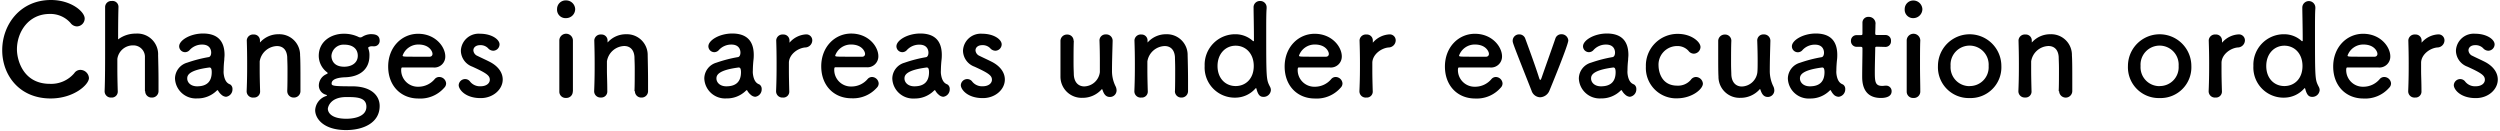 <svg id="レイヤー_1" data-name="レイヤー 1" xmlns="http://www.w3.org/2000/svg" viewBox="0 0 552 29" width="552" height="29"><path d="M19.64,17.23a1.92,1.92,0,0,0-1.87-1.8,1.62,1.62,0,0,0-1.37.73A6.67,6.67,0,0,1,11,18.51c-5.89,0-7.26-5.26-7.26-7.61,0-3.79,2.51-7.82,7.23-7.82a5.9,5.9,0,0,1,4.61,2A1.8,1.8,0,0,0,17,5.83a1.76,1.76,0,0,0,1.7-1.74c0-1.51-3-4.09-7.45-4.09C4.48,0,.49,5.41.49,11.09c0,5.46,3.74,10.65,10.69,10.65C16.31,21.74,19.64,18.68,19.64,17.23Z"/><path d="M32.06,20.14a1.39,1.39,0,0,0,1.45,1.4A1.42,1.42,0,0,0,35,20.06c0-.59,0-1.38,0-2.25,0-2.07-.06-4.56-.09-5.57A4.58,4.58,0,0,0,30,7.42,6.38,6.38,0,0,0,26.22,8.6c-.08.06-.11.08-.14.08s0,0,0-.16c0-1,0-4.32.08-7A1.3,1.3,0,0,0,24.69.22a1.36,1.36,0,0,0-1.48,1.29c0,1.88,0,5.21,0,8.71s0,7.23-.11,9.89v.06a1.38,1.38,0,0,0,1.47,1.37A1.32,1.32,0,0,0,26,20.11c-.06-2-.09-3.64-.09-4.93,0-.92,0-1.65,0-2.16a3.46,3.46,0,0,1,3.49-3,2.54,2.54,0,0,1,2.6,2.69c0,.44,0,1.37,0,2.46,0,1.71,0,3.78,0,4.93Z"/><path d="M49.91,21.37a1.64,1.64,0,0,0,1.42-1.68,1.18,1.18,0,0,0-.44-1c-.23-.17-1.26-.25-1.51-2.49a4.1,4.1,0,0,1,0-.65,20.77,20.77,0,0,1,.14-2.32c0-.39.06-.73.06-1.09,0-3.22-1.68-4.74-4.75-4.74-2.82,0-5.27,1.49-5.27,2.83a1.31,1.31,0,0,0,1.34,1.29,1.37,1.37,0,0,0,1-.5,3.68,3.68,0,0,1,2.73-1.18c1.9,0,2,1.43,2,1.76,0,.59-.23.93-.51,1a29.61,29.61,0,0,0-4.77,1.23,3.68,3.68,0,0,0-2.71,3.5,4.6,4.6,0,0,0,4.89,4.4A6,6,0,0,0,47.87,20a.24.24,0,0,1,.17-.09.15.15,0,0,1,.11.09,3.22,3.22,0,0,0,.75.92A1.65,1.65,0,0,0,49.91,21.37Zm-3.55-6.44c.34,0,.39.62.39,1,0,2-1,3.13-3.23,3.13-1.43,0-2.18-.87-2.18-1.73,0-.68.28-1.85,5-2.44Z"/><path d="M63.43,20.14a1.4,1.4,0,0,0,1.46,1.4,1.42,1.42,0,0,0,1.45-1.48c0-.59,0-1.38,0-2.25,0-2.07,0-4.56-.08-5.57a4.57,4.57,0,0,0-4.72-4.68,5.38,5.38,0,0,0-4,1.68c-.05.06-.11.12-.14.12s0,0,0-.06V9.22c0-.09,0-.17,0-.28A1.31,1.31,0,0,0,56,7.62a1.38,1.38,0,0,0-1.51,1.26v.06c.06,1.87.08,3.33.08,5s0,3.5-.11,6.16v.06A1.38,1.38,0,0,0,56,21.54a1.33,1.33,0,0,0,1.43-1.43c-.06-2-.09-3.47-.09-4.62,0-.78,0-1.43,0-1.93a4,4,0,0,1,3.82-3.39c1.18,0,2.15.7,2.26,2.43,0,.45.06,1.4.06,2.53,0,1.7,0,3.83-.06,5Z"/><path d="M76.29,17.06c3.44-.14,5.28-2,5.28-4.71a4,4,0,0,0-.25-1.65.45.45,0,0,1,0-.17c0-.11,0-.11.11-.14a1.09,1.09,0,0,1,.59-.17,1.72,1.72,0,0,1,.36,0,1.05,1.05,0,0,0,.31,0A1.19,1.19,0,0,0,83.83,9c0-1.37-1.17-1.46-2-1.46A3.83,3.83,0,0,0,80,8.12a.8.8,0,0,1-.45.14,1,1,0,0,1-.47-.14A7.33,7.33,0,0,0,76,7.45H75.9c-2.73,0-5.52,1.65-5.52,4.9a4.6,4.6,0,0,0,1.67,3.48c.22.16.31.25.31.33s-.17.14-.36.25a2.74,2.74,0,0,0-1.6,2.5,2.11,2.11,0,0,0,1.54,2c.19.05.25.11.25.16s-.06.09-.14.12a3.49,3.49,0,0,0-2.46,3.13c0,1.82,1.79,4.4,6.84,4.4,3.74,0,7.4-1.57,7.4-5.32,0-2.3-1.87-4.34-6.06-4.34s-4.55-.12-4.55-.62C73.22,17.31,75.12,17.09,76.29,17.06ZM79,12.3c0,1.62-1.39,2.43-3,2.43-2.48,0-2.82-1.68-2.82-2.41A2.67,2.67,0,0,1,76,9.86C78.14,9.86,79,11,79,12.3ZM80.9,23.56c0,2.55-3.63,2.66-4.41,2.66-4,0-4.1-1.94-4.1-2.19s.39-2.6,4.07-2.6C78.58,21.43,80.9,21.43,80.9,23.56Z"/><path d="M98.08,19.38a1.33,1.33,0,0,0,.42-1A1.52,1.52,0,0,0,97,17a1.3,1.3,0,0,0-1,.44,4.69,4.69,0,0,1-3.62,1.71,3.68,3.68,0,0,1-3.8-3.72c0-.31.06-.53.22-.53,5.42,0,6,0,6.87,0a2.41,2.41,0,0,0,2.65-2.44c0-2.13-2.18-5-6-5-3.6,0-6.61,2.94-6.61,7.23s2.84,7.06,6.67,7.06A7,7,0,0,0,98.08,19.38Zm-3.15-6.86c-.75,0-2,0-3.15,0-2.6,0-2.88,0-2.88-.25a3.67,3.67,0,0,1,3.49-2.44c2.51,0,3.1,1.65,3.1,2A.6.6,0,0,1,94.93,12.52Z"/><path d="M111,17.56c0-1.37-.81-2.8-2.74-3.84-.84-.44-2.09-1-2.82-1.37a1.44,1.44,0,0,1-.92-1.23c0-.62.53-1.15,1.48-1.15a2.31,2.31,0,0,1,1.76.67,1.55,1.55,0,0,0,1.14.56,1.42,1.42,0,0,0,1.4-1.4c0-1.09-1.73-2.35-4.3-2.35a3.92,3.92,0,0,0-4.24,3.75,3.82,3.82,0,0,0,2.51,3.51c3.26,1.48,3.88,2,3.88,2.91,0,.64-.59,1.43-2.07,1.43a2.76,2.76,0,0,1-2.26-1,1.35,1.35,0,0,0-1.11-.59,1.42,1.42,0,0,0-1.43,1.34c0,.93,1.43,2.86,4.83,2.86C108.86,21.68,111,19.75,111,17.56Z"/><path d="M125,4a2,2,0,0,0,2-2,2,2,0,0,0-2-1.91A1.9,1.9,0,0,0,123,2,1.86,1.86,0,0,0,125,4Zm1.5,16.19v-.06c0-1.54,0-3.53,0-5.46,0-2.36,0-4.57,0-5.72V8.91a1.49,1.49,0,0,0-3,.08c0,.76,0,1.88,0,3.14,0,2.55,0,5.74,0,8.07A1.38,1.38,0,0,0,125,21.62,1.4,1.4,0,0,0,126.47,20.2Z"/><path d="M140.19,20.14a1.39,1.39,0,0,0,1.45,1.4,1.41,1.41,0,0,0,1.45-1.48c0-.59,0-1.38,0-2.25,0-2.07-.06-4.56-.08-5.57a4.58,4.58,0,0,0-4.72-4.68,5.38,5.38,0,0,0-4,1.68c-.06.06-.12.12-.14.12s0,0,0-.06V9.22c0-.09,0-.17,0-.28a1.32,1.32,0,0,0-1.43-1.32,1.38,1.38,0,0,0-1.5,1.26v.06c.05,1.87.08,3.33.08,5s0,3.5-.11,6.16v.06a1.38,1.38,0,0,0,1.48,1.37,1.32,1.32,0,0,0,1.42-1.43c0-2-.08-3.47-.08-4.62,0-.78,0-1.43,0-1.93a4,4,0,0,1,3.82-3.39c1.17,0,2.15.7,2.26,2.43,0,.45.06,1.4.06,2.53,0,1.7,0,3.83-.06,5Z"/><path d="M166.76,21.37a1.64,1.64,0,0,0,1.42-1.68,1.18,1.18,0,0,0-.44-1c-.23-.17-1.26-.25-1.51-2.49a4.1,4.1,0,0,1,0-.65c0-.84.09-1.9.14-2.32s.06-.73.06-1.09c0-3.22-1.68-4.74-4.75-4.74-2.82,0-5.27,1.49-5.27,2.83a1.31,1.31,0,0,0,1.34,1.29,1.37,1.37,0,0,0,1-.5,3.69,3.69,0,0,1,2.74-1.18c1.89,0,2,1.43,2,1.76,0,.59-.23.93-.51,1a29.61,29.61,0,0,0-4.77,1.23,3.67,3.67,0,0,0-2.7,3.5,4.59,4.59,0,0,0,4.88,4.4A5.94,5.94,0,0,0,164.72,20a.24.24,0,0,1,.17-.09A.15.15,0,0,1,165,20a3.07,3.07,0,0,0,.76.92A1.6,1.6,0,0,0,166.76,21.37Zm-3.54-6.44c.33,0,.39.62.39,1,0,2-1,3.13-3.24,3.13-1.42,0-2.18-.87-2.18-1.73,0-.68.28-1.85,5-2.44Z"/><path d="M172.85,21.54a1.31,1.31,0,0,0,1.42-1.43c-.05-2-.08-3.39-.08-4.48,0-.76,0-1.35,0-1.85.08-1.76,1.92-3.14,3.57-3.3a1.59,1.59,0,0,0,1.59-1.54A1.31,1.31,0,0,0,178,7.59a5.18,5.18,0,0,0-3.57,1.71.31.31,0,0,1-.11.11s0,0,0-.08V9.22c0-.09,0-.17,0-.28a1.32,1.32,0,0,0-1.42-1.32,1.38,1.38,0,0,0-1.51,1.26v.06c.06,1.87.08,3.33.08,5s0,3.5-.11,6.16v.06A1.38,1.38,0,0,0,172.85,21.54Z"/><path d="M193.59,19.38a1.33,1.33,0,0,0,.42-1A1.52,1.52,0,0,0,192.53,17a1.3,1.3,0,0,0-.95.44A4.67,4.67,0,0,1,188,19.1a3.68,3.68,0,0,1-3.8-3.72c0-.31.06-.53.22-.53,5.42,0,6,0,6.87,0a2.41,2.41,0,0,0,2.65-2.44c0-2.13-2.18-5-6-5-3.6,0-6.61,2.94-6.61,7.23s2.84,7.06,6.67,7.06A7,7,0,0,0,193.59,19.38Zm-3.15-6.86c-.75,0-2,0-3.15,0-2.6,0-2.88,0-2.88-.25a3.67,3.67,0,0,1,3.49-2.44c2.51,0,3.1,1.65,3.1,2A.59.59,0,0,1,190.44,12.52Z"/><path d="M208.28,21.37a1.64,1.64,0,0,0,1.42-1.68,1.18,1.18,0,0,0-.44-1c-.23-.17-1.26-.25-1.51-2.49a4.1,4.1,0,0,1,0-.65c0-.84.09-1.9.14-2.32s.06-.73.06-1.09c0-3.22-1.68-4.74-4.75-4.74-2.82,0-5.27,1.49-5.27,2.83a1.31,1.31,0,0,0,1.34,1.29,1.37,1.37,0,0,0,1-.5A3.69,3.69,0,0,1,203,9.86c1.89,0,2,1.43,2,1.76,0,.59-.23.93-.5,1a29.38,29.38,0,0,0-4.78,1.23,3.67,3.67,0,0,0-2.7,3.5,4.59,4.59,0,0,0,4.88,4.4A5.94,5.94,0,0,0,206.24,20a.26.26,0,0,1,.17-.09.15.15,0,0,1,.11.09,3.07,3.07,0,0,0,.76.92A1.6,1.6,0,0,0,208.28,21.37Zm-3.54-6.44c.33,0,.39.62.39,1,0,2-1,3.13-3.24,3.13-1.42,0-2.18-.87-2.18-1.73,0-.68.28-1.85,5-2.44Z"/><path d="M221.87,17.56c0-1.37-.81-2.8-2.74-3.84-.84-.44-2.09-1-2.82-1.37a1.44,1.44,0,0,1-.92-1.23c0-.62.53-1.15,1.48-1.15a2.31,2.31,0,0,1,1.76.67,1.55,1.55,0,0,0,1.14.56,1.42,1.42,0,0,0,1.4-1.4c0-1.09-1.73-2.35-4.3-2.35a3.92,3.92,0,0,0-4.24,3.75,3.82,3.82,0,0,0,2.51,3.51c3.26,1.48,3.88,2,3.88,2.91,0,.64-.59,1.43-2.07,1.43a2.76,2.76,0,0,1-2.26-1,1.35,1.35,0,0,0-1.11-.59,1.42,1.42,0,0,0-1.43,1.34c0,.93,1.43,2.86,4.83,2.86C219.77,21.68,221.87,19.75,221.87,17.56Z"/><path d="M237.05,9a1.36,1.36,0,0,0-1.42-1.37,1.42,1.42,0,0,0-1.48,1.48c0,.76,0,1.88,0,3,0,1.87,0,3.89,0,4.79a4.67,4.67,0,0,0,4.86,4.7,5.59,5.59,0,0,0,4.21-1.85c.06-.05.09-.08.12-.08s0,.05.08.14c.31.92.7,1.6,1.65,1.6A1.45,1.45,0,0,0,246.54,20a2.09,2.09,0,0,0-.25-1,7.51,7.51,0,0,1-.76-3.42c0-1.82.06-3.53.14-6.52V9a1.39,1.39,0,0,0-1.48-1.4,1.33,1.33,0,0,0-1.42,1.43c.06,1.68.08,3.11.08,4.25s0,2,0,2.64a3.57,3.57,0,0,1-3.43,3.16c-1.18,0-2.21-.75-2.32-2.57,0-.45-.06-1.4-.06-2.5,0-1.73,0-3.83.06-5Z"/><path d="M259.42,20.14a1.39,1.39,0,0,0,1.45,1.4,1.42,1.42,0,0,0,1.45-1.48c0-.59,0-1.38,0-2.25,0-2.07-.06-4.56-.09-5.57a4.57,4.57,0,0,0-4.71-4.68,5.42,5.42,0,0,0-4,1.68c-.05.06-.11.12-.14.12s0,0,0-.06V9.22c0-.09,0-.17,0-.28A1.31,1.31,0,0,0,252,7.62a1.38,1.38,0,0,0-1.51,1.26v.06c.06,1.87.09,3.33.09,5s0,3.5-.11,6.16v.06A1.38,1.38,0,0,0,252,21.54a1.32,1.32,0,0,0,1.43-1.43c-.06-2-.09-3.47-.09-4.62,0-.78,0-1.43,0-1.93a4,4,0,0,1,3.83-3.39c1.17,0,2.14.7,2.26,2.43,0,.45.05,1.4.05,2.53,0,1.7,0,3.83-.05,5Z"/><path d="M280.61,19.92a1.5,1.5,0,0,0-.19-.76c-.81-1.57-.84-1.65-.84-12,0-2.35,0-4.34.09-5.29V1.68A1.4,1.4,0,0,0,278.21.22a1.38,1.38,0,0,0-1.42,1.46c0,1.18.08,4,.08,7.28,0,.09,0,.12-.08.12a.15.15,0,0,1-.11,0,5.72,5.72,0,0,0-3.91-1.52,6.73,6.73,0,0,0-6.78,7,6.64,6.64,0,0,0,6.78,7,5.91,5.91,0,0,0,4.41-2c.06-.05.11-.11.14-.11s.09.06.11.17c.39,1.54.92,1.77,1.57,1.77A1.6,1.6,0,0,0,280.61,19.92ZM272.83,19c-2.23,0-4-1.68-4-4.42s1.79-4.49,4-4.49,4,1.71,4,4.49S275.06,19,272.83,19Z"/><path d="M296,19.38a1.33,1.33,0,0,0,.42-1A1.53,1.53,0,0,0,294.9,17a1.28,1.28,0,0,0-.95.44,4.69,4.69,0,0,1-3.63,1.71,3.67,3.67,0,0,1-3.79-3.72c0-.31.05-.53.22-.53,5.41,0,6,0,6.87,0a2.42,2.42,0,0,0,2.65-2.44c0-2.13-2.18-5-6-5-3.6,0-6.62,2.94-6.62,7.23s2.85,7.06,6.67,7.06A7,7,0,0,0,296,19.38Zm-3.15-6.86c-.76,0-2,0-3.16,0-2.59,0-2.87,0-2.87-.25a3.67,3.67,0,0,1,3.49-2.44c2.51,0,3.09,1.65,3.09,2A.59.59,0,0,1,292.81,12.52Z"/><path d="M301.67,21.54a1.32,1.32,0,0,0,1.43-1.43c-.06-2-.09-3.39-.09-4.48,0-.76,0-1.35,0-1.85.09-1.76,1.93-3.14,3.57-3.3a1.59,1.59,0,0,0,1.59-1.54,1.31,1.31,0,0,0-1.36-1.35,5.18,5.18,0,0,0-3.58,1.71.31.31,0,0,1-.11.11s0,0,0-.08V9.22c0-.09,0-.17,0-.28a1.31,1.31,0,0,0-1.42-1.32,1.38,1.38,0,0,0-1.51,1.26v.06c.06,1.87.09,3.33.09,5s0,3.5-.12,6.16v.06A1.38,1.38,0,0,0,301.67,21.54Z"/><path d="M331.34,19.38a1.33,1.33,0,0,0,.42-1A1.52,1.52,0,0,0,330.28,17a1.3,1.3,0,0,0-.95.44,4.69,4.69,0,0,1-3.62,1.71,3.68,3.68,0,0,1-3.8-3.72c0-.31.06-.53.22-.53,5.42,0,6,0,6.87,0a2.42,2.42,0,0,0,2.65-2.44c0-2.13-2.18-5-6-5-3.6,0-6.61,2.94-6.61,7.23s2.84,7.06,6.67,7.06A7,7,0,0,0,331.34,19.38Zm-3.15-6.86c-.75,0-2,0-3.15,0-2.6,0-2.88,0-2.88-.25a3.67,3.67,0,0,1,3.49-2.44c2.51,0,3.1,1.65,3.1,2A.6.6,0,0,1,328.19,12.52Z"/><path d="M342.12,20c.31-.73,4.16-10.11,4.16-11.07a1.48,1.48,0,0,0-1.53-1.37,1.37,1.37,0,0,0-1.34,1c-.62,1.82-2.21,6.25-3,8.54-.11.31-.2.54-.31.54s-.19-.17-.3-.54c-.84-2.68-2.63-7.5-3-8.51a1.39,1.39,0,0,0-1.37-1A1.41,1.41,0,0,0,334,9c0,.45,0,.48,4.16,11a2.06,2.06,0,0,0,1.89,1.48A2.32,2.32,0,0,0,342.12,20Z"/><path d="M359.88,21.37a1.64,1.64,0,0,0,1.42-1.68,1.18,1.18,0,0,0-.44-1c-.23-.17-1.26-.25-1.51-2.49a4.1,4.1,0,0,1,0-.65,20.77,20.77,0,0,1,.14-2.32c0-.39.06-.73.06-1.09,0-3.22-1.68-4.74-4.75-4.74-2.82,0-5.27,1.49-5.27,2.83a1.31,1.31,0,0,0,1.34,1.29,1.37,1.37,0,0,0,1-.5,3.68,3.68,0,0,1,2.73-1.18c1.9,0,2,1.43,2,1.76,0,.59-.23.93-.51,1a29.61,29.61,0,0,0-4.77,1.23,3.68,3.68,0,0,0-2.71,3.5,4.6,4.6,0,0,0,4.89,4.4A6,6,0,0,0,357.84,20a.24.24,0,0,1,.17-.09.15.15,0,0,1,.11.09,3.22,3.22,0,0,0,.75.92A1.65,1.65,0,0,0,359.88,21.37Zm-3.55-6.44c.34,0,.4.62.4,1,0,2-1,3.13-3.24,3.13-1.43,0-2.18-.87-2.18-1.73,0-.68.28-1.85,5-2.44Z"/><path d="M376,18.46A1.58,1.58,0,0,0,374.48,17a1.39,1.39,0,0,0-1.14.62,3.69,3.69,0,0,1-3,1.29c-3.85,0-4.13-3.73-4.13-4.34a4.1,4.1,0,0,1,4.07-4.4,3.25,3.25,0,0,1,2.54,1.06,1.48,1.48,0,0,0,1.17.62,1.51,1.51,0,0,0,1.48-1.46c0-1.14-2-2.91-5-2.91a7,7,0,0,0-7.06,7.23,6.7,6.7,0,0,0,7,7C373.67,21.65,376,19.66,376,18.46Z"/><path d="M382.28,9a1.36,1.36,0,0,0-1.42-1.37,1.43,1.43,0,0,0-1.48,1.48c0,.76,0,1.88,0,3,0,1.87,0,3.89.06,4.79a4.65,4.65,0,0,0,4.85,4.7,5.62,5.62,0,0,0,4.22-1.85c0-.05.08-.08.11-.08s.05.05.08.14c.31.92.7,1.6,1.65,1.6A1.45,1.45,0,0,0,391.77,20a2.09,2.09,0,0,0-.25-1,7.64,7.64,0,0,1-.75-3.42c0-1.82.05-3.53.13-6.52V9a1.39,1.39,0,0,0-1.47-1.4A1.34,1.34,0,0,0,388,9.05c.06,1.68.09,3.11.09,4.25s0,2-.06,2.64a3.56,3.56,0,0,1-3.43,3.16c-1.17,0-2.21-.75-2.32-2.57,0-.45-.06-1.4-.06-2.5,0-1.73,0-3.83.06-5Z"/><path d="M406,21.37a1.65,1.65,0,0,0,1.43-1.68,1.16,1.16,0,0,0-.45-1c-.22-.17-1.26-.25-1.51-2.49a4.1,4.1,0,0,1,0-.65c0-.84.09-1.9.14-2.32s.06-.73.06-1.09c0-3.22-1.67-4.74-4.74-4.74-2.82,0-5.28,1.49-5.28,2.83A1.31,1.31,0,0,0,397,11.54a1.34,1.34,0,0,0,1-.5,3.69,3.69,0,0,1,2.74-1.18c1.9,0,2,1.43,2,1.76,0,.59-.22.93-.5,1a29.38,29.38,0,0,0-4.78,1.23,3.67,3.67,0,0,0-2.7,3.5,4.59,4.59,0,0,0,4.88,4.4A6,6,0,0,0,404,20a.22.22,0,0,1,.16-.09.13.13,0,0,1,.11.09A3.4,3.4,0,0,0,405,21,1.62,1.62,0,0,0,406,21.37Zm-3.54-6.44c.33,0,.39.62.39,1,0,2-1,3.13-3.24,3.13-1.42,0-2.18-.87-2.18-1.73,0-.68.28-1.85,5-2.44Z"/><path d="M416.31,10.36a1.22,1.22,0,0,0,1.22-1.31,1.21,1.21,0,0,0-1.22-1.32h-1.87c-.28,0-.39,0-.39-.48,0,0,.05-1.06.05-1.82a1.46,1.46,0,0,0-1.48-1.7A1.27,1.27,0,0,0,411.23,5v.08c0,.31,0,.64,0,1,0,.64,0,1.2,0,1.2,0,.4,0,.48-.48.48h-.81A1.22,1.22,0,0,0,408.69,9a1.26,1.26,0,0,0,1.25,1.34h.84c.28,0,.45,0,.45.4v.42c0,1.23-.06,4-.06,5.65,0,1.15,0,4.82,4.13,4.82,1.45,0,2.37-.47,2.37-1.48a1.2,1.2,0,0,0-1.2-1.24c-.08,0-.14,0-.22,0a5.09,5.09,0,0,1-.64.06c-1.56,0-1.65-.9-1.65-3.08,0-1.85.09-4.23.09-5.27,0-.17,0-.31.41-.31Z"/><path d="M422.51,4a2,2,0,0,0,1.95-2A2,2,0,0,0,422.51.11,1.89,1.89,0,0,0,420.56,2,1.85,1.85,0,0,0,422.51,4ZM424,20.2v-.06c0-1.54-.06-3.53-.06-5.46,0-2.36,0-4.57.06-5.72V8.91A1.5,1.5,0,0,0,421,9c0,.76,0,1.88,0,3.14,0,2.55,0,5.74,0,8.07a1.39,1.39,0,0,0,1.48,1.42A1.41,1.41,0,0,0,424,20.2Z"/><path d="M434.9,21.65a6.79,6.79,0,0,0,7-7.08,7,7,0,1,0-14,0A6.8,6.8,0,0,0,434.9,21.65Zm0-2.63a4.17,4.17,0,0,1-4.21-4.45,4.21,4.21,0,1,1,8.4,0A4.15,4.15,0,0,1,434.9,19Z"/><path d="M454.66,20.14a1.45,1.45,0,0,0,2.9-.08c0-.59,0-1.38,0-2.25,0-2.07,0-4.56-.08-5.57a4.57,4.57,0,0,0-4.72-4.68,5.38,5.38,0,0,0-4,1.68c-.06.06-.11.12-.14.12s0,0,0-.06V9.22c0-.09,0-.17,0-.28a1.32,1.32,0,0,0-1.42-1.32,1.38,1.38,0,0,0-1.51,1.26v.06c.05,1.87.08,3.33.08,5s0,3.5-.11,6.16v.06a1.38,1.38,0,0,0,1.48,1.37,1.31,1.31,0,0,0,1.42-1.43c-.05-2-.08-3.47-.08-4.62,0-.78,0-1.43,0-1.93a4,4,0,0,1,3.82-3.39c1.17,0,2.15.7,2.26,2.43,0,.45.06,1.4.06,2.53,0,1.7,0,3.83-.06,5Z"/><path d="M476.85,21.65a6.79,6.79,0,0,0,7-7.08,7,7,0,1,0-14,0A6.8,6.8,0,0,0,476.85,21.65Zm0-2.63a4.17,4.17,0,0,1-4.21-4.45,4.21,4.21,0,1,1,8.4,0A4.15,4.15,0,0,1,476.85,19Z"/><path d="M489.17,21.54a1.32,1.32,0,0,0,1.43-1.43c-.06-2-.09-3.39-.09-4.48,0-.76,0-1.35,0-1.85.09-1.76,1.93-3.14,3.57-3.3a1.6,1.6,0,0,0,1.6-1.54,1.32,1.32,0,0,0-1.37-1.35,5.14,5.14,0,0,0-3.57,1.71.39.39,0,0,1-.12.11s0,0,0-.08V9.22c0-.09,0-.17,0-.28a1.31,1.31,0,0,0-1.42-1.32,1.38,1.38,0,0,0-1.51,1.26v.06c.06,1.87.09,3.33.09,5s0,3.5-.11,6.16v.06A1.38,1.38,0,0,0,489.17,21.54Z"/><path d="M512.18,19.92a1.52,1.52,0,0,0-.2-.76c-.81-1.57-.83-1.65-.83-12,0-2.35,0-4.34.08-5.29V1.68a1.44,1.44,0,1,0-2.88,0c0,1.18.09,4,.09,7.28,0,.09,0,.12-.09.12a.17.17,0,0,1-.11,0,5.71,5.71,0,0,0-3.9-1.52,6.73,6.73,0,0,0-6.79,7,6.65,6.65,0,0,0,6.79,7,5.92,5.92,0,0,0,4.41-2c.05-.05.11-.11.13-.11s.09.06.12.17c.39,1.54.92,1.77,1.56,1.77A1.61,1.61,0,0,0,512.18,19.92ZM504.39,19c-2.23,0-4-1.68-4-4.42s1.79-4.49,4-4.49,4,1.71,4,4.49S506.62,19,504.39,19Z"/><path d="M527.52,19.38a1.33,1.33,0,0,0,.42-1A1.52,1.52,0,0,0,526.46,17a1.3,1.3,0,0,0-1,.44,4.69,4.69,0,0,1-3.62,1.71,3.68,3.68,0,0,1-3.8-3.72c0-.31.06-.53.22-.53,5.42,0,6,0,6.87,0a2.41,2.41,0,0,0,2.65-2.44c0-2.13-2.18-5-6-5-3.6,0-6.61,2.94-6.61,7.23s2.84,7.06,6.67,7.06A7,7,0,0,0,527.52,19.38Zm-3.15-6.86c-.75,0-2,0-3.15,0-2.6,0-2.88,0-2.88-.25a3.67,3.67,0,0,1,3.49-2.44c2.51,0,3.1,1.65,3.1,2A.6.6,0,0,1,524.37,12.52Z"/><path d="M533.24,21.54a1.32,1.32,0,0,0,1.42-1.43c0-2-.08-3.39-.08-4.48,0-.76,0-1.35,0-1.85.08-1.76,1.92-3.14,3.57-3.3a1.59,1.59,0,0,0,1.59-1.54,1.31,1.31,0,0,0-1.37-1.35,5.14,5.14,0,0,0-3.57,1.71.44.44,0,0,1-.11.11s0,0,0-.08V9.22c0-.09,0-.17,0-.28a1.32,1.32,0,0,0-1.43-1.32,1.38,1.38,0,0,0-1.5,1.26v.06c.05,1.87.08,3.33.08,5s0,3.5-.11,6.16v.06A1.38,1.38,0,0,0,533.24,21.54Z"/><path d="M551.51,17.56c0-1.37-.81-2.8-2.73-3.84-.84-.44-2.1-1-2.82-1.37a1.43,1.43,0,0,1-.92-1.23c0-.62.53-1.15,1.47-1.15a2.31,2.31,0,0,1,1.76.67,1.57,1.57,0,0,0,1.15.56,1.42,1.42,0,0,0,1.39-1.4c0-1.09-1.73-2.35-4.3-2.35a3.92,3.92,0,0,0-4.24,3.75,3.82,3.82,0,0,0,2.51,3.51c3.27,1.48,3.88,2,3.88,2.91,0,.64-.58,1.43-2.06,1.43a2.75,2.75,0,0,1-2.26-1,1.38,1.38,0,0,0-1.12-.59,1.42,1.42,0,0,0-1.42,1.34c0,.93,1.42,2.86,4.83,2.86C549.42,21.68,551.51,19.75,551.51,17.56Z"/></svg>
